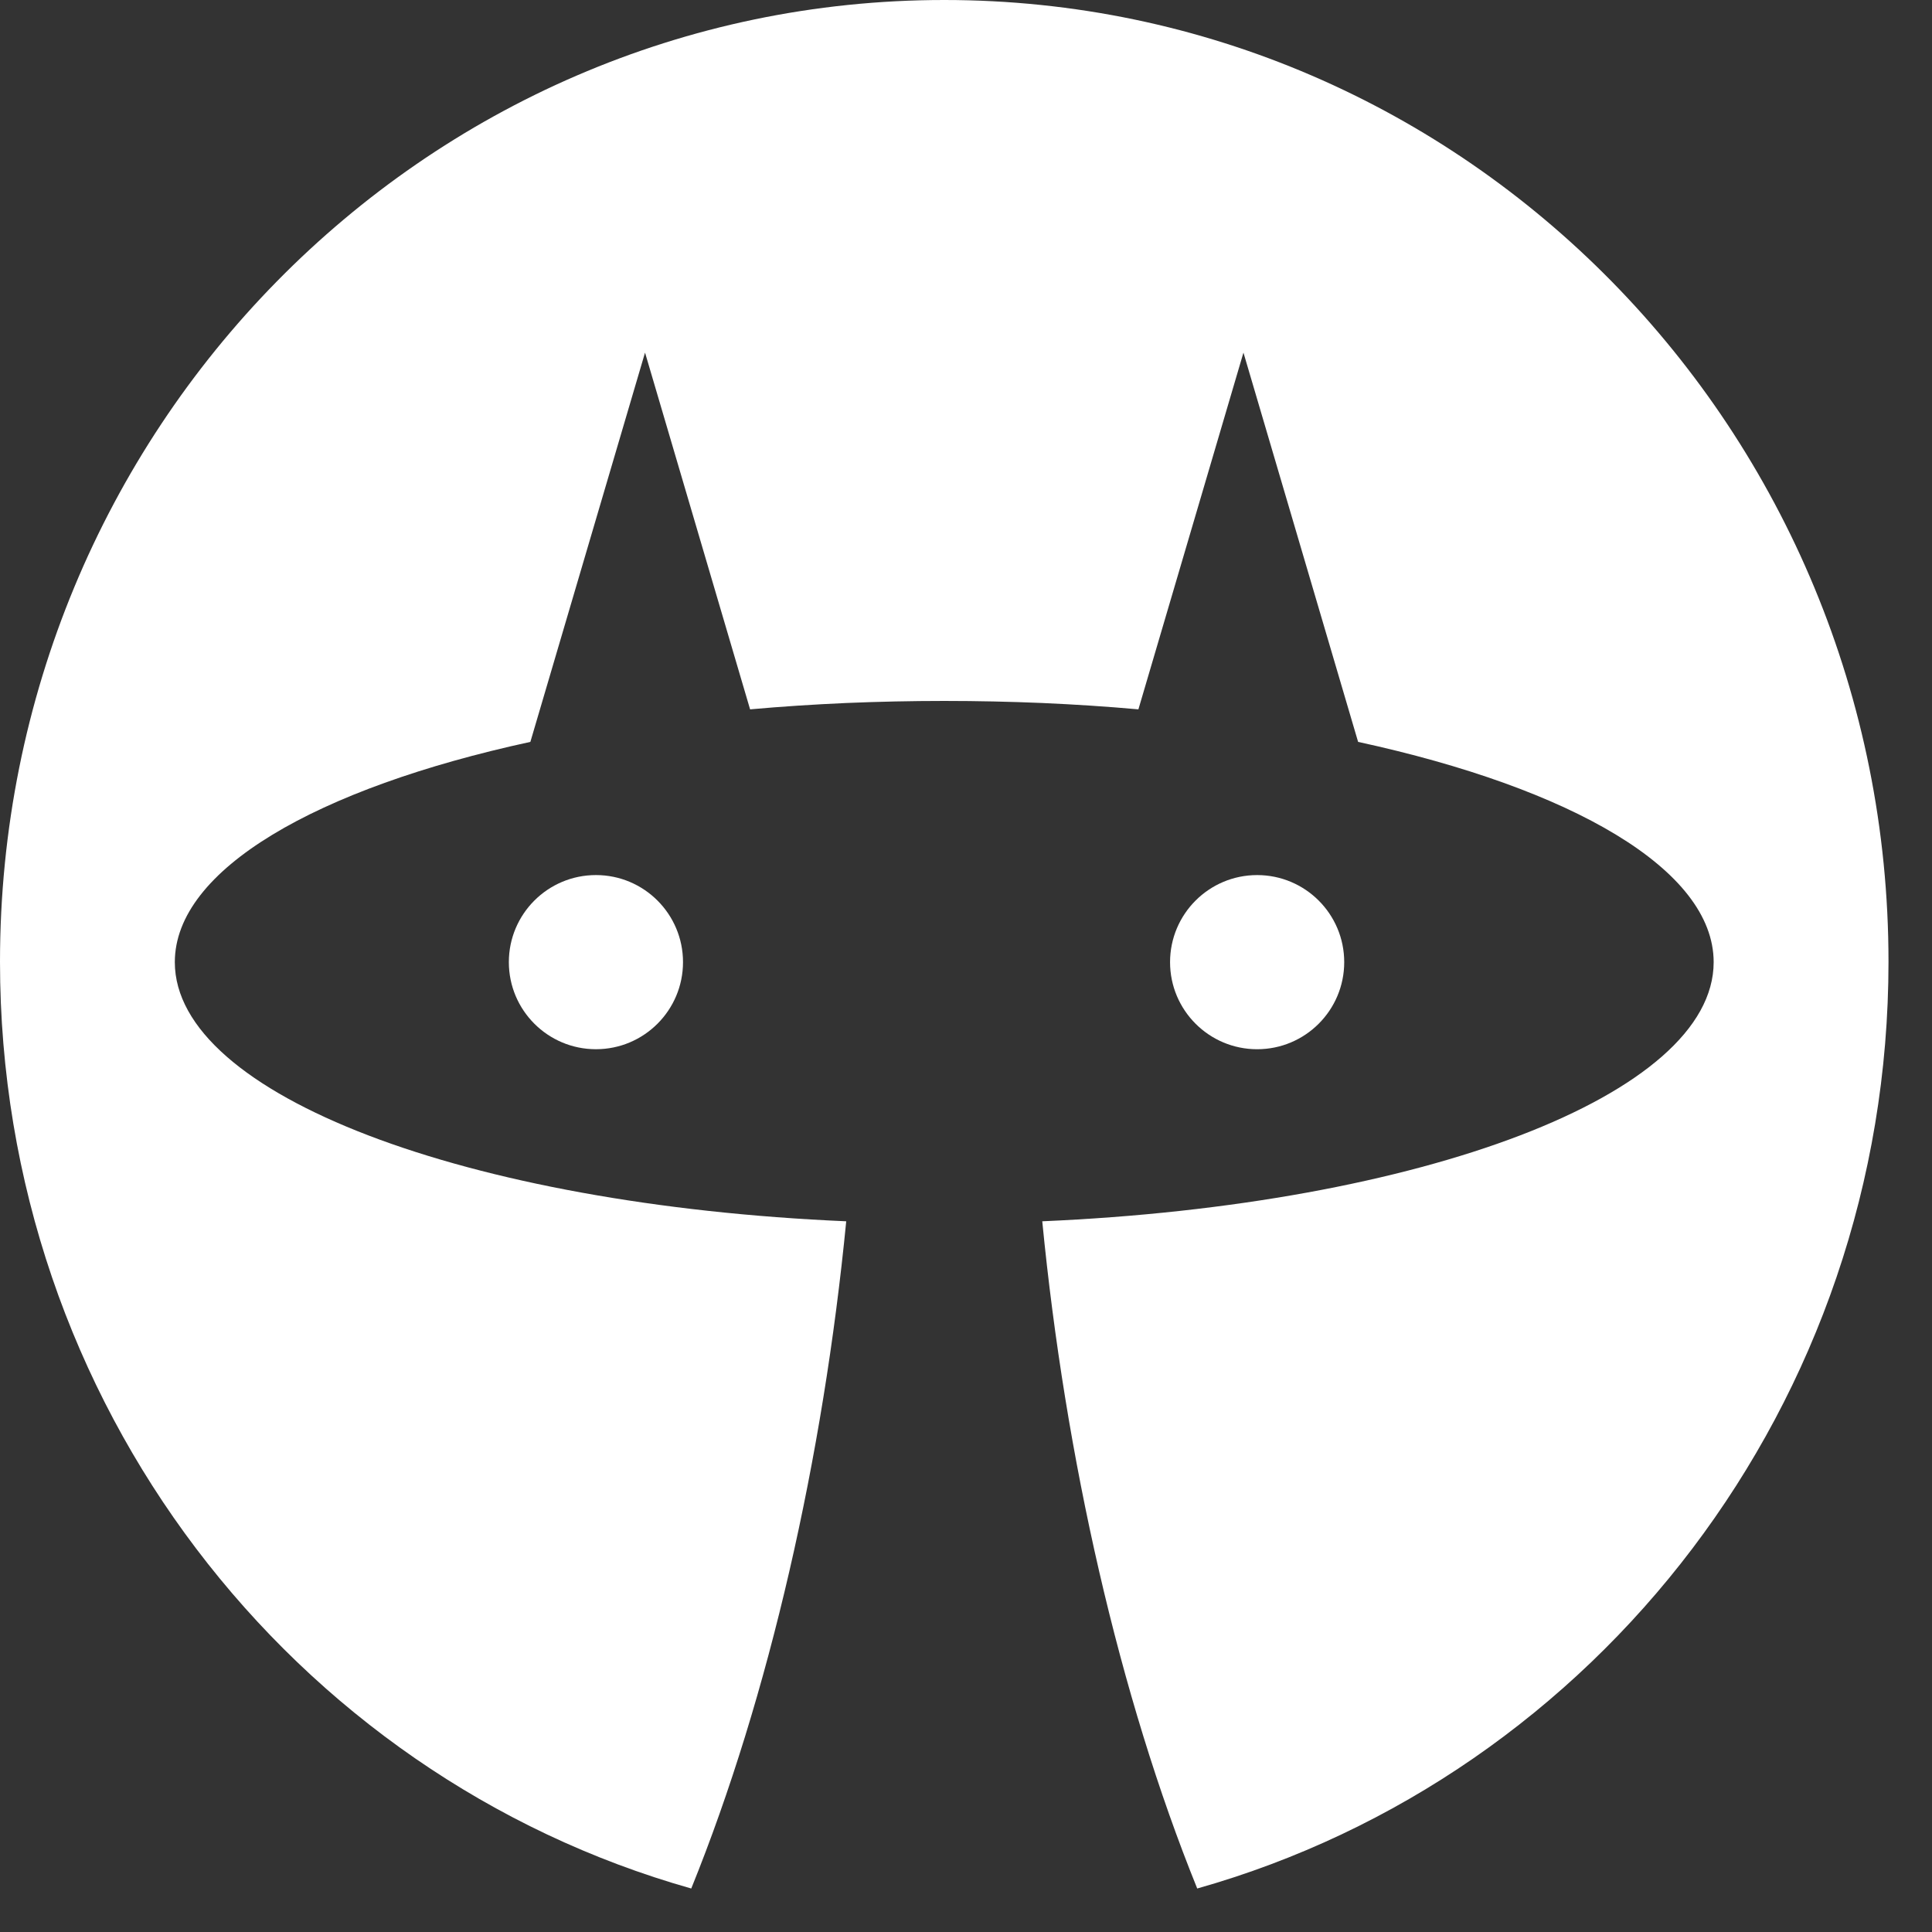 <svg xmlns="http://www.w3.org/2000/svg" width="36px" height="36px" fill="#fff" fill-rule="evenodd" viewBox="0 0 240 240" focusable="false"><rect x="0" y="0" width="240" height="240" fill="#333333" stroke="none"/><g><path d="M74.029,108.704c-5.974,0-10.818,4.843-10.818,10.817c0,5.973,4.844,10.817,10.818,10.817 c5.974,0,10.817-4.845,10.817-10.817C84.846,113.547,80.002,108.704,74.029,108.704"></path><path d="M156.167,130.339c5.974,0,10.817-4.845,10.817-10.817c0-5.975-4.844-10.817-10.817-10.817 c-5.975,0-10.818,4.843-10.818,10.817C145.349,125.494,150.193,130.339,156.167,130.339"></path><path d="M234.596,119.471C234.596,53.488,182.08,0,117.297,0C52.516,0,0,53.488,0,119.471c0,54.892,36.351,101.133,85.87,115.126 c9.687-23.91,16.396-53.574,19.251-82.884c-47.042-2.031-83.404-15.673-83.404-32.191c0-11.497,17.612-21.598,44.167-27.362 l14.244-48.356l13.051,44.314c3.888-0.35,7.877-0.609,11.942-0.789c3.988-0.167,8.053-0.257,12.176-0.257 c4.125,0,8.189,0.09,12.178,0.257c4.064,0.18,8.053,0.439,11.941,0.789l13.05-44.314l14.243,48.356 c26.556,5.765,44.168,15.865,44.168,27.362c0,16.519-36.362,30.16-83.403,32.191c2.854,29.31,9.562,58.974,19.25,82.884 C198.244,220.604,234.596,174.362,234.596,119.471"></path></g></svg>
